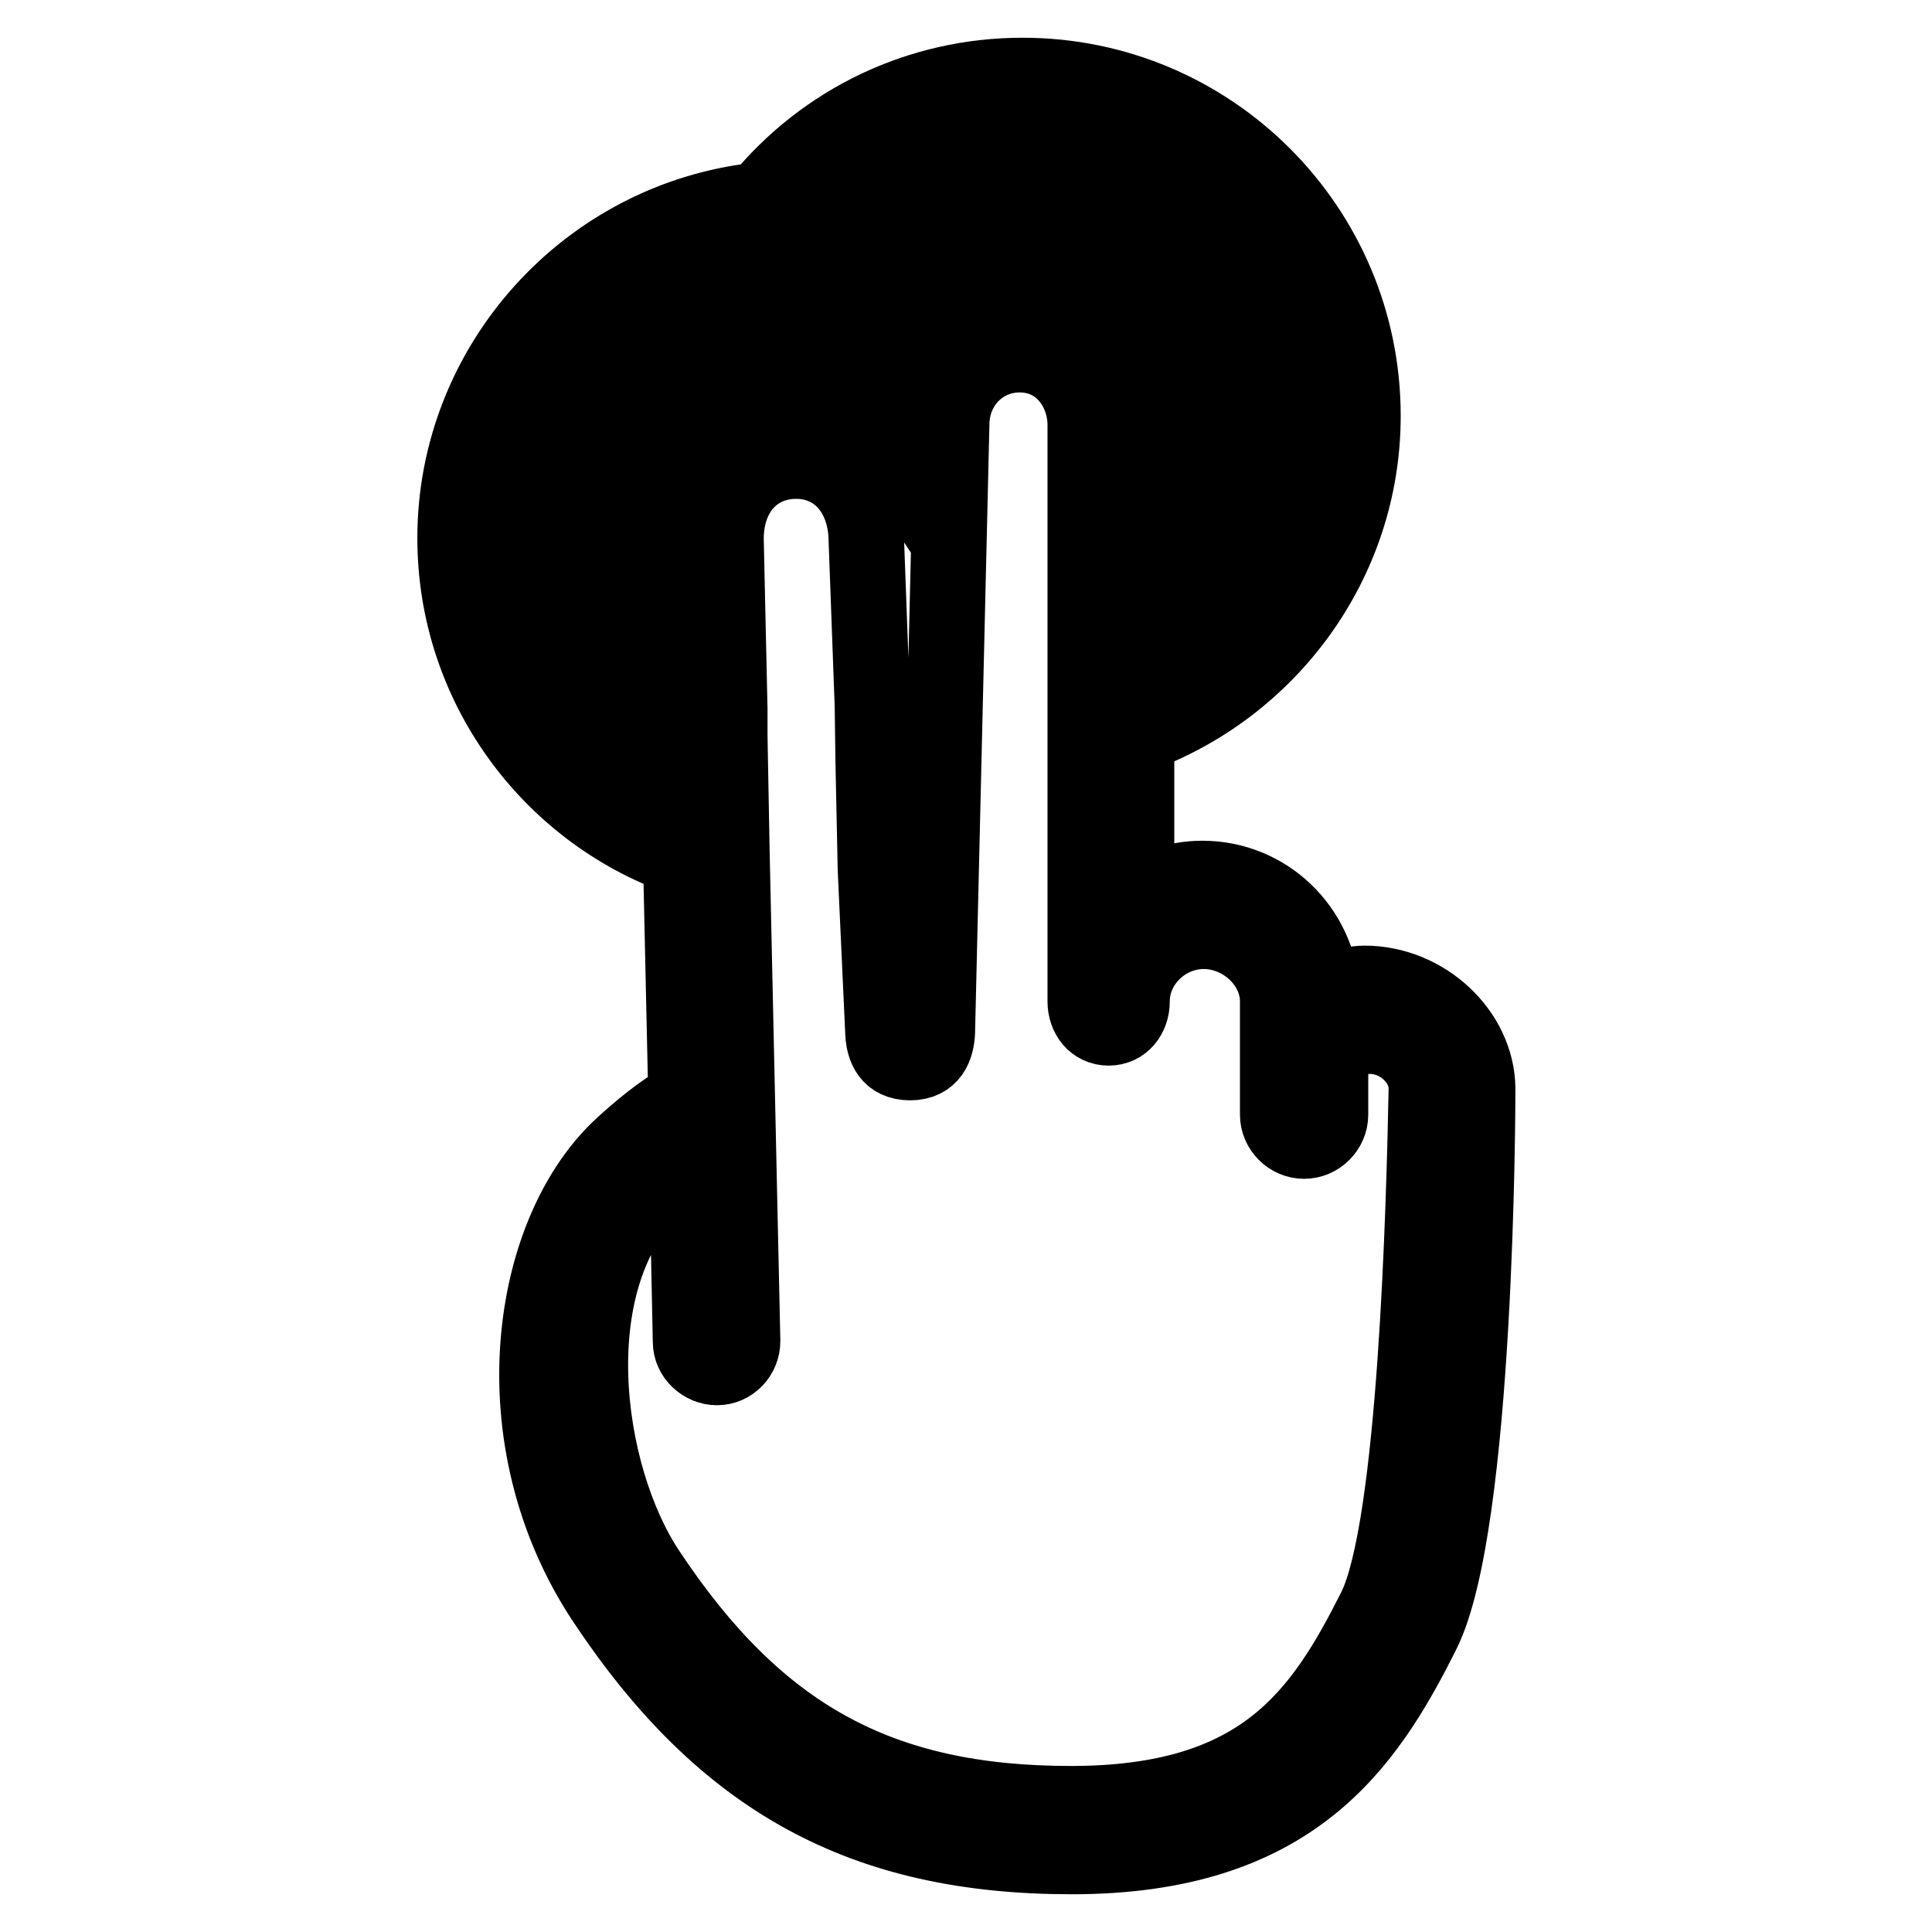 <?xml version="1.0" encoding="utf-8"?>
<!-- Svg Vector Icons : http://www.onlinewebfonts.com/icon -->
<!DOCTYPE svg PUBLIC "-//W3C//DTD SVG 1.1//EN" "http://www.w3.org/Graphics/SVG/1.1/DTD/svg11.dtd">
<svg version="1.1" xmlns="http://www.w3.org/2000/svg" xmlns:xlink="http://www.w3.org/1999/xlink" x="0px" y="0px" viewBox="0 0 256 256" enable-background="new 0 0 256 256" xml:space="preserve">
<g> <path stroke-width="10" fill-opacity="0" stroke="#000000"  d="M180.8,130.3c-0.9,0-3.2,0.3-5.6,1.1c-0.6-8.4-7.4-15-15.9-15c-3.4,0-6.4,1.1-8.7,2.9V97.5 c17.5-6.3,30-23,30-42.4c0-24.9-20.2-45.1-45.1-45.1c-13.6,0-26.2,6-34.8,16.5c-22.8,2.4-40.4,21.8-40.4,44.8 c0,19.5,12.5,36.2,29.9,42.4l0.7,31.8c-1.9,1-4.7,2.9-8.3,6.2c-12.6,11.4-16.7,39-2.5,60.4c15.8,23.8,34.3,33.9,61.9,33.9 c29.2,0,39-14.7,46.5-29.7c7.2-14.4,7.3-69.8,7.3-72.1C195.7,136.8,188.8,130.3,180.8,130.3z M67.2,71.3c0-19.9,15.6-36.6,35.5-38 c1-0.1,1.9-0.6,2.5-1.3c7.3-9.5,18.3-15,30.3-15c21,0,38.2,17.1,38.2,38.2c0,15.5-9.5,29-23.1,34.9v-7.6 c9.6-5.3,16.1-15.5,16.1-27.3c0-17.2-14-31.2-31.2-31.2c-11.5,0-22,6.3-27.4,16.3c-0.9-0.1-1.8-0.1-2.6-0.1 c-17.2,0-31.2,14-31.2,31.2c0,11.6,6.3,21.7,15.7,27l0.2,7.8C76.6,100.3,67.2,86.9,67.2,71.3z M118.8,56.2l-0.1,4.9 c-2.9-4.4-7.6-7.1-13.2-7.1c-9.2,0-16.2,7.5-16.2,17.4l0.4,18.4c-5.2-4.5-8.6-11.1-8.6-18.4C81.1,57.9,92,47,105.4,47 c1.3,0,2.6,0.1,4.1,0.4c1.6,0.3,3.1-0.6,3.8-2c3.9-8.8,12.6-14.5,22.2-14.5c13.4,0,24.3,10.9,24.3,24.3c0,7.7-3.6,14.5-9.2,19V56.3 c0-9.2-7-16.2-15.6-16.2C126.2,40.1,118.8,47.2,118.8,56.2z M182.2,213.2c-7.1,14.1-15,25.8-40.3,25.8c-25.3,0-41.6-8.9-56.1-30.8 c-8.5-12.8-12.1-39.1,1.4-51.4c1.5-1.3,2.7-2.4,3.8-3.2l0.5,24.2c0,1.9,1.7,3.4,3.5,3.4c1.9,0,3.4-1.6,3.4-3.5l-1.4-64l-0.1-5.2 l0,0l-0.2-11L96.7,94l-0.5-22.6c0-6.1,3.8-10.3,9.3-10.3c5.5,0,9.3,4.4,9.3,10.7l0.8,21.7l0.1,7.4l0.3,14.3v0l0,0l1,21.7 c0.1,1.9,0.8,3.9,3.6,3.9c2.8,0,3.5-2.1,3.6-4l1.9-80.5c0-5.3,4-9.3,9-9.3c5.6,0,8.7,4.8,8.7,9.3V78v7.3v7.1v7.1v33.2 c0,1.9,1.2,3.5,3.1,3.5c1.9,0,3.1-1.6,3.1-3.5c0-5.1,4.4-9.3,9.5-9.3s9.8,4.2,9.8,9.3v15c0,1.9,1.6,3.5,3.5,3.5 c1.9,0,3.5-1.6,3.5-3.5v-8.8c0-0.7,3.6-1.6,5.2-1.6c4.1,0,7.5,3.4,7.5,6.9C188.7,159.7,187.6,202.4,182.2,213.2z"/></g>
</svg>